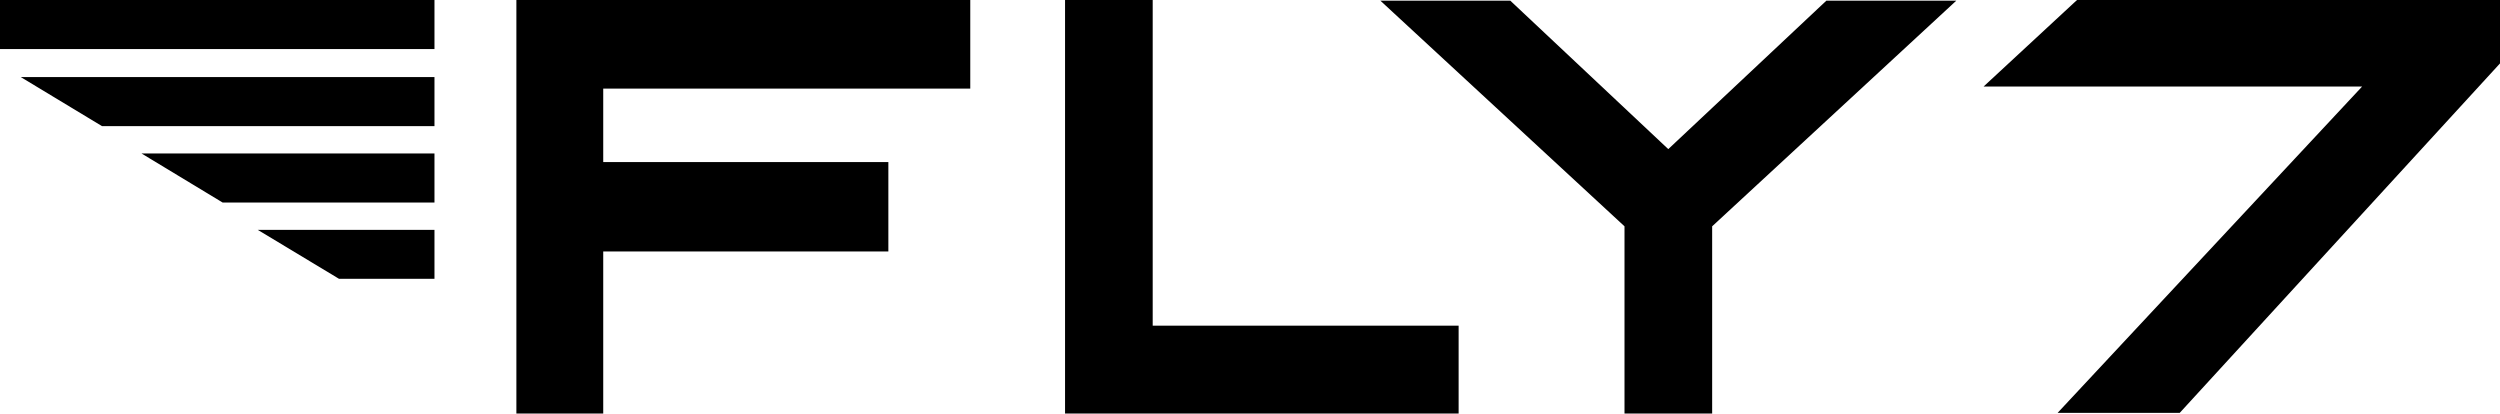 <?xml version="1.0" encoding="UTF-8"?> <svg xmlns="http://www.w3.org/2000/svg" height="72" viewBox="0 0 435.24 72" width="435.24"><g transform="scale(2)"><path d="m77.33 21.89v-7.78h-24.82v-6.4h31.95v-7.71h-39.51v36h7.56v-14.11z"></path><path d="m100.34 28.35v-28.35h-7.63v36h-.06 34.32v-7.65z"></path><path d="m170.29.06h-11.31l-13.76 12.92-13.75-12.92h-11.31l21.25 19.64v16.3h7.63v-16.3z"></path><path d="m172.67 7.53h32.95l-26.51 28.41h10.63l27.88-30.42v-5.52h-36.82z"></path><path d="m1.81 6.71h36.01v4.27h-28.94z"></path><path d="m12.32 13.36h25.5v4.27h-18.44z"></path><path d="m22.44 20.01h15.38v4.26h-8.31z"></path><path d="m0 0h37.82v4.27h-37.82z"></path></g></svg> 